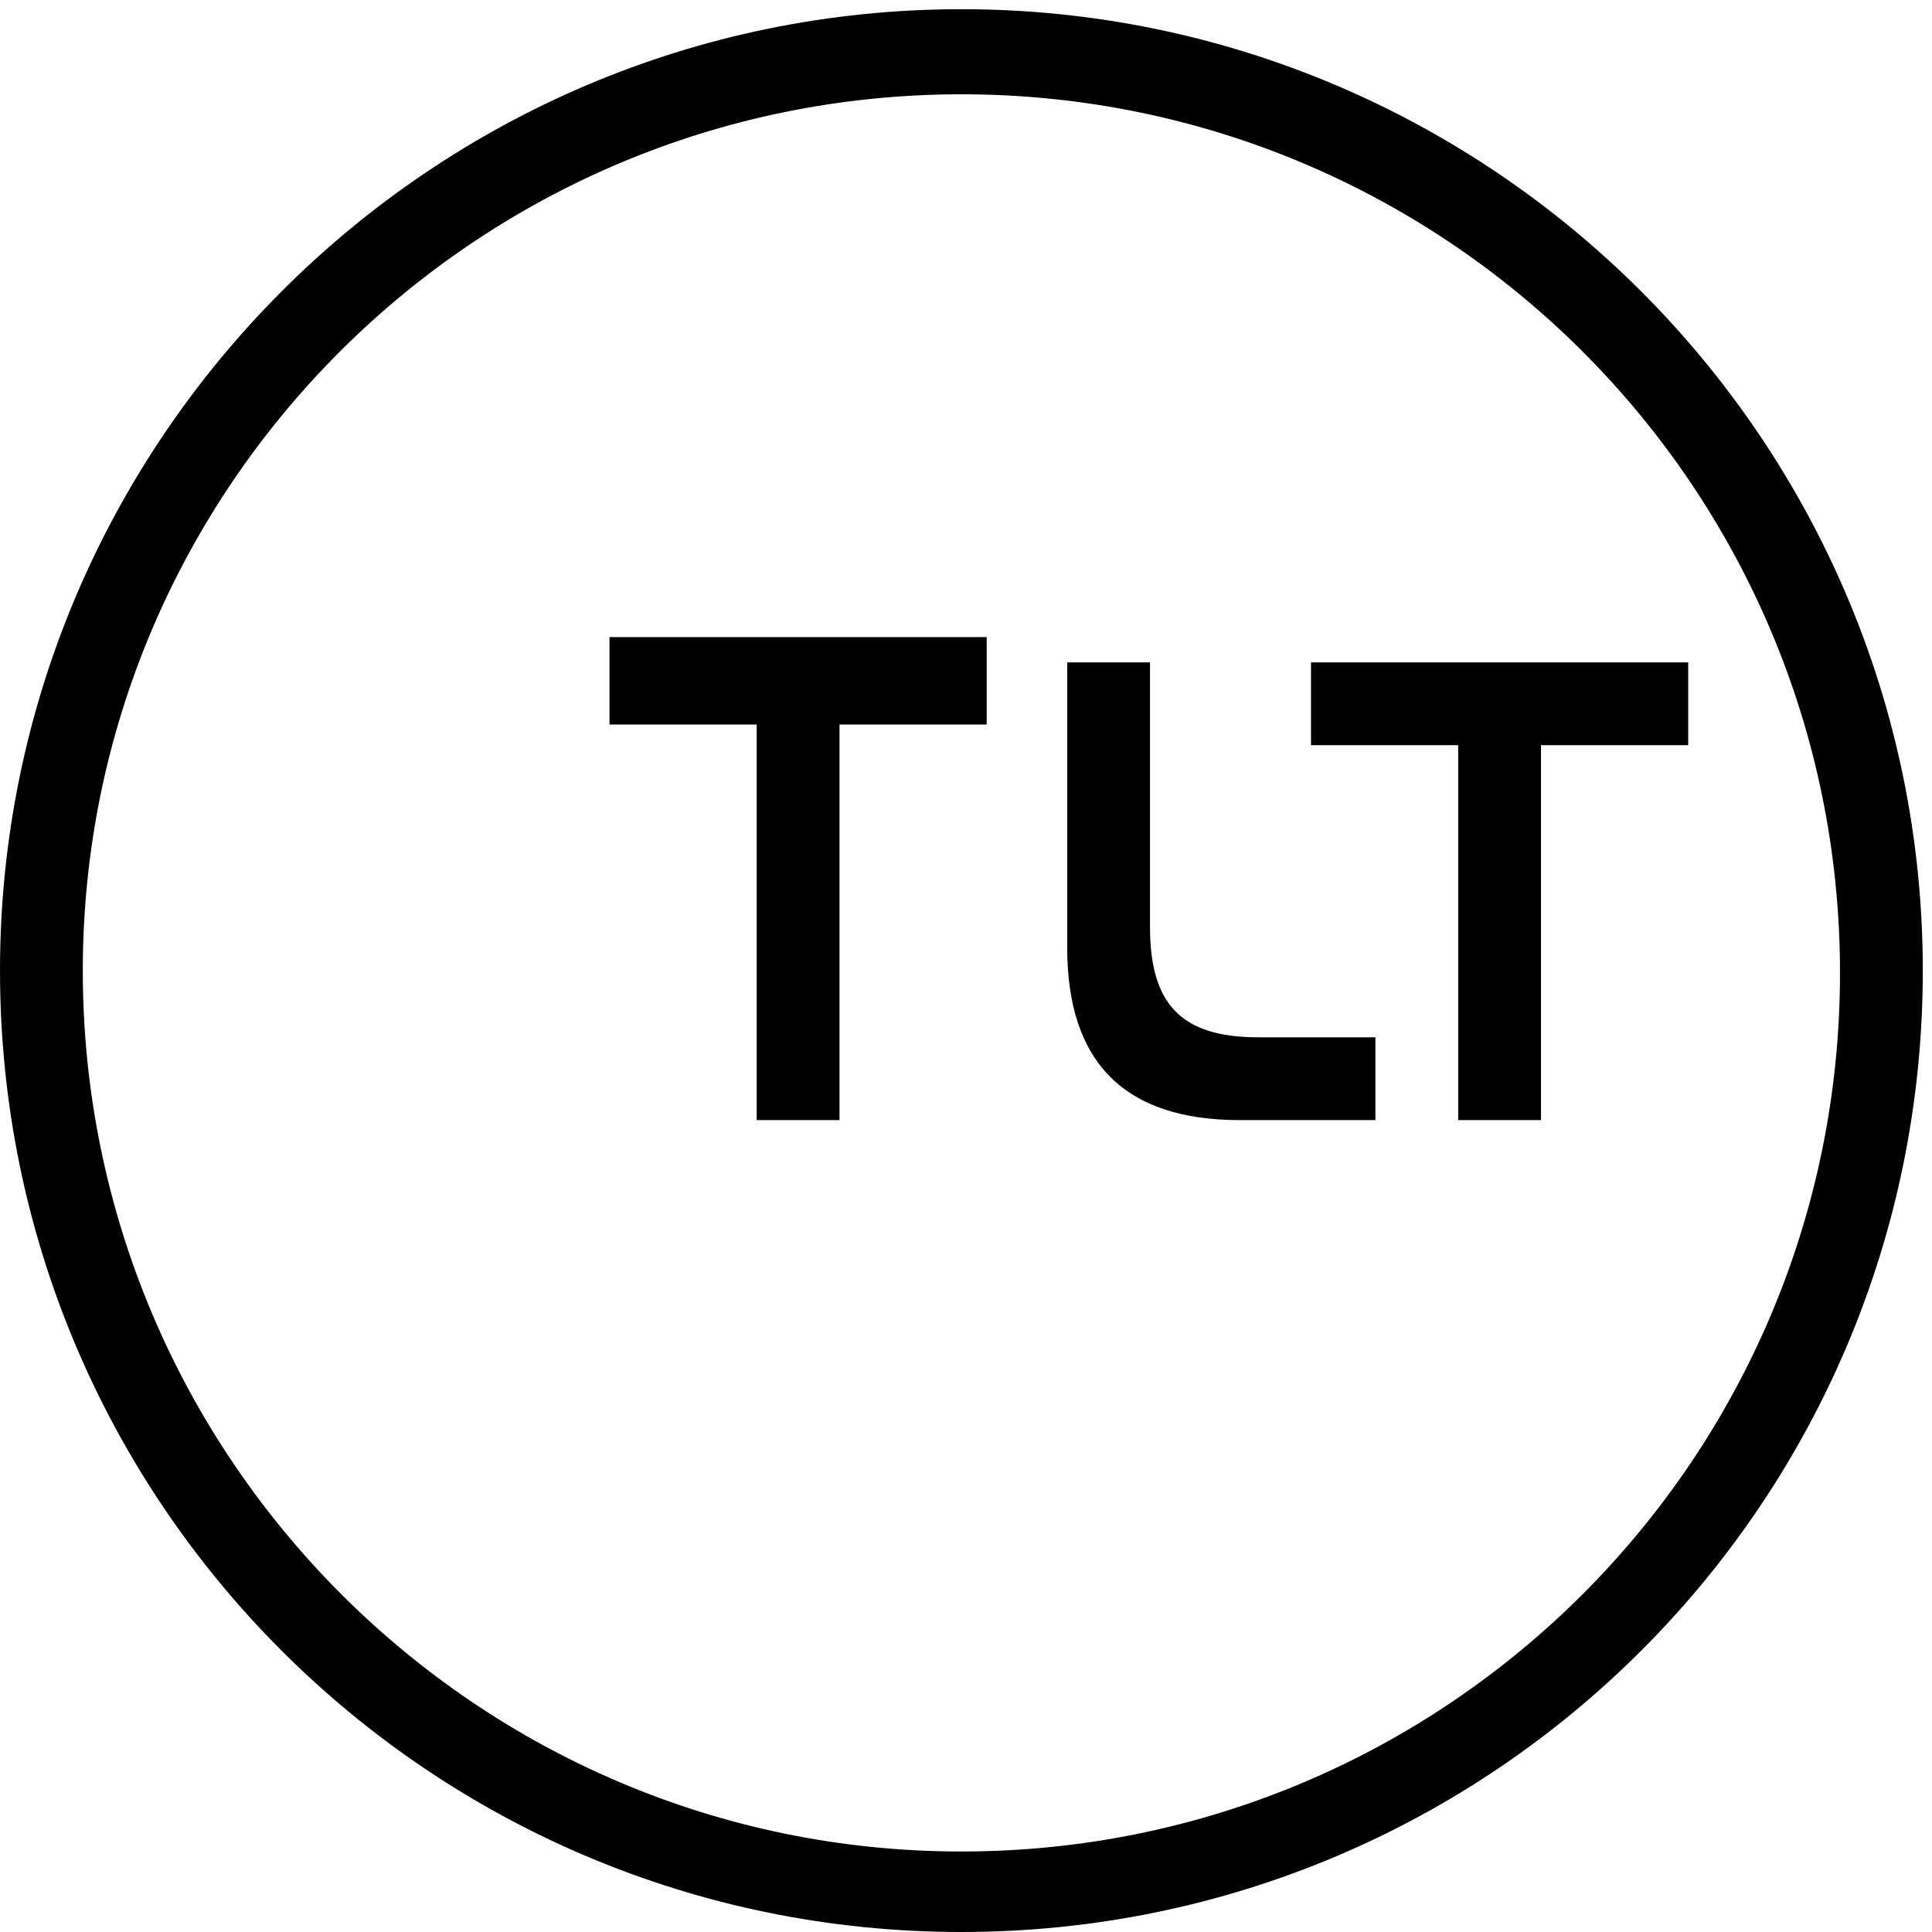 <?xml version="1.0" encoding="UTF-8"?>
<svg id="Layer_1" xmlns="http://www.w3.org/2000/svg" version="1.1" viewBox="0 0 84 84">
  <!-- Generator: Adobe Illustrator 29.1.0, SVG Export Plug-In . SVG Version: 2.1.0 Build 142)  -->
  <defs>
    <style>
      .st0 {
        fill-rule: evenodd;
      }
    </style>
  </defs>
  <path class="st0" d="M32.9,48.7v-17.2h-6.4v-3.8h16.4v3.8h-6.4v17.2s-3.6,0-3.6,0ZM63.4,48.7v-16.3h-6.4v-3.6h16.4v3.6h-6.4v16.3s-3.6,0-3.6,0ZM46.4,28.9v12.3c0,5,2.5,7.5,7.5,7.5h5.9v-3.6h-5.1c-3.4,0-4.7-1.5-4.7-4.8v-11.5s-3.6,0-3.6,0Z"/>
  <path class="st0" d="M3.6,42.2C3.6,21.2,20.7,4.1,41.8,4.1s38.2,17.1,38.2,38.2-17.1,38.2-38.2,38.2S3.6,63.3,3.6,42.2M0,42.2C0,65.3,18.7,84,41.8,84s41.8-18.7,41.8-41.8S64.8.4,41.8.4C18.7.4,0,19.2,0,42.2"/>
</svg>